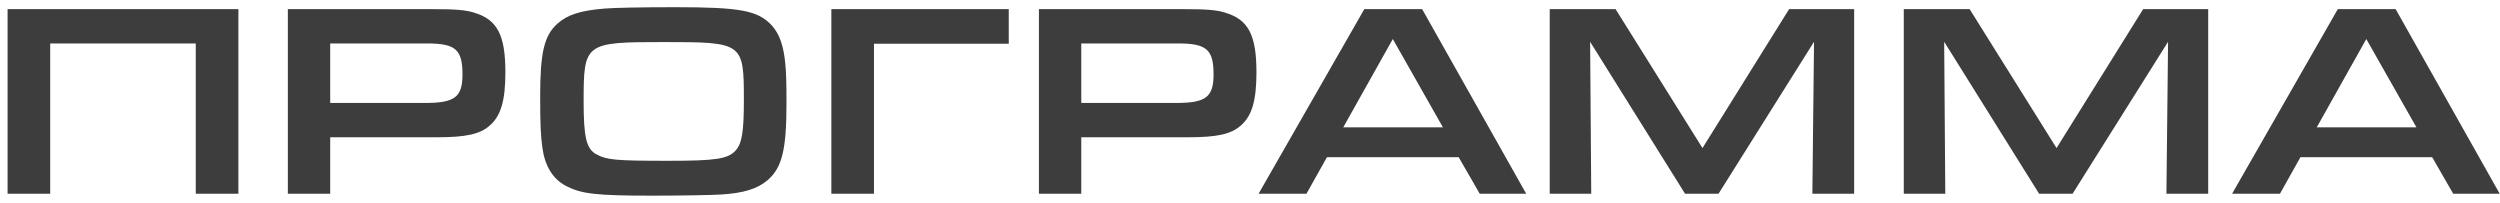 <?xml version="1.0" encoding="UTF-8"?> <svg xmlns="http://www.w3.org/2000/svg" width="271" height="22" viewBox="0 0 271 22" fill="none"> <path d="M25.842 0.99H0.822V21H5.442V4.71H21.222V21H25.842V0.99ZM31.203 21H35.793V14.88H47.373C50.493 14.88 52.023 14.55 53.073 13.62C54.303 12.57 54.783 10.89 54.783 7.83C54.783 3.81 53.913 2.13 51.423 1.38C50.493 1.08 49.413 0.99 46.833 0.99H31.203V21ZM35.793 11.16V4.71H46.293C49.383 4.71 50.133 5.37 50.133 8.07C50.133 10.53 49.293 11.16 46.083 11.16H35.793ZM73.195 0.78C69.535 0.78 66.535 0.84 65.515 0.93C62.935 1.14 61.525 1.59 60.445 2.55C59.005 3.81 58.555 5.67 58.555 10.35C58.555 13.62 58.615 14.7 58.795 16.02C59.065 18 59.935 19.38 61.255 20.1C62.965 21.03 64.615 21.21 70.735 21.21C73.525 21.21 77.155 21.15 78.115 21.09C80.635 20.94 82.135 20.46 83.245 19.5C84.775 18.15 85.255 16.23 85.255 11.22C85.255 9 85.225 7.92 85.135 6.99C84.955 4.98 84.505 3.69 83.665 2.76C82.165 1.14 80.275 0.78 73.195 0.78ZM71.935 4.56C80.575 4.56 80.635 4.62 80.635 10.89C80.635 14.28 80.425 15.57 79.735 16.32C78.925 17.22 77.635 17.43 72.475 17.43C66.745 17.43 65.785 17.34 64.675 16.74C63.565 16.17 63.265 14.91 63.265 11.01C63.265 4.65 63.385 4.56 71.935 4.56ZM90.119 0.99V21H94.739V4.74H109.349V0.99H90.119ZM112.619 21H117.209V14.88H128.789C131.909 14.88 133.439 14.55 134.489 13.62C135.719 12.57 136.199 10.89 136.199 7.83C136.199 3.81 135.329 2.13 132.839 1.38C131.909 1.08 130.829 0.99 128.249 0.99H112.619V21ZM117.209 11.16V4.71H127.709C130.799 4.71 131.549 5.37 131.549 8.07C131.549 10.53 130.709 11.16 127.499 11.16H117.209ZM158.121 17.04L160.401 21H165.441L154.161 0.99H147.891L136.431 21H141.621L143.841 17.04H158.121ZM156.411 13.8H145.611L150.981 4.23L156.411 13.8ZM167.99 21H172.49L172.37 4.53L182.66 21H186.29L196.64 4.53L196.46 21H200.99V0.99H193.94L184.55 16.05L175.13 0.99H167.99V21ZM206.369 21H210.869L210.749 4.53L221.039 21H224.669L235.019 4.53L234.839 21H239.369V0.99H232.319L222.929 16.05L213.509 0.99H206.369V21ZM263.648 17.04L265.928 21H270.968L259.688 0.99H253.418L241.958 21H247.148L249.368 17.04H263.648ZM261.938 13.8H251.138L256.508 4.23L261.938 13.8Z" fill="#3D3D3D"></path> </svg> 